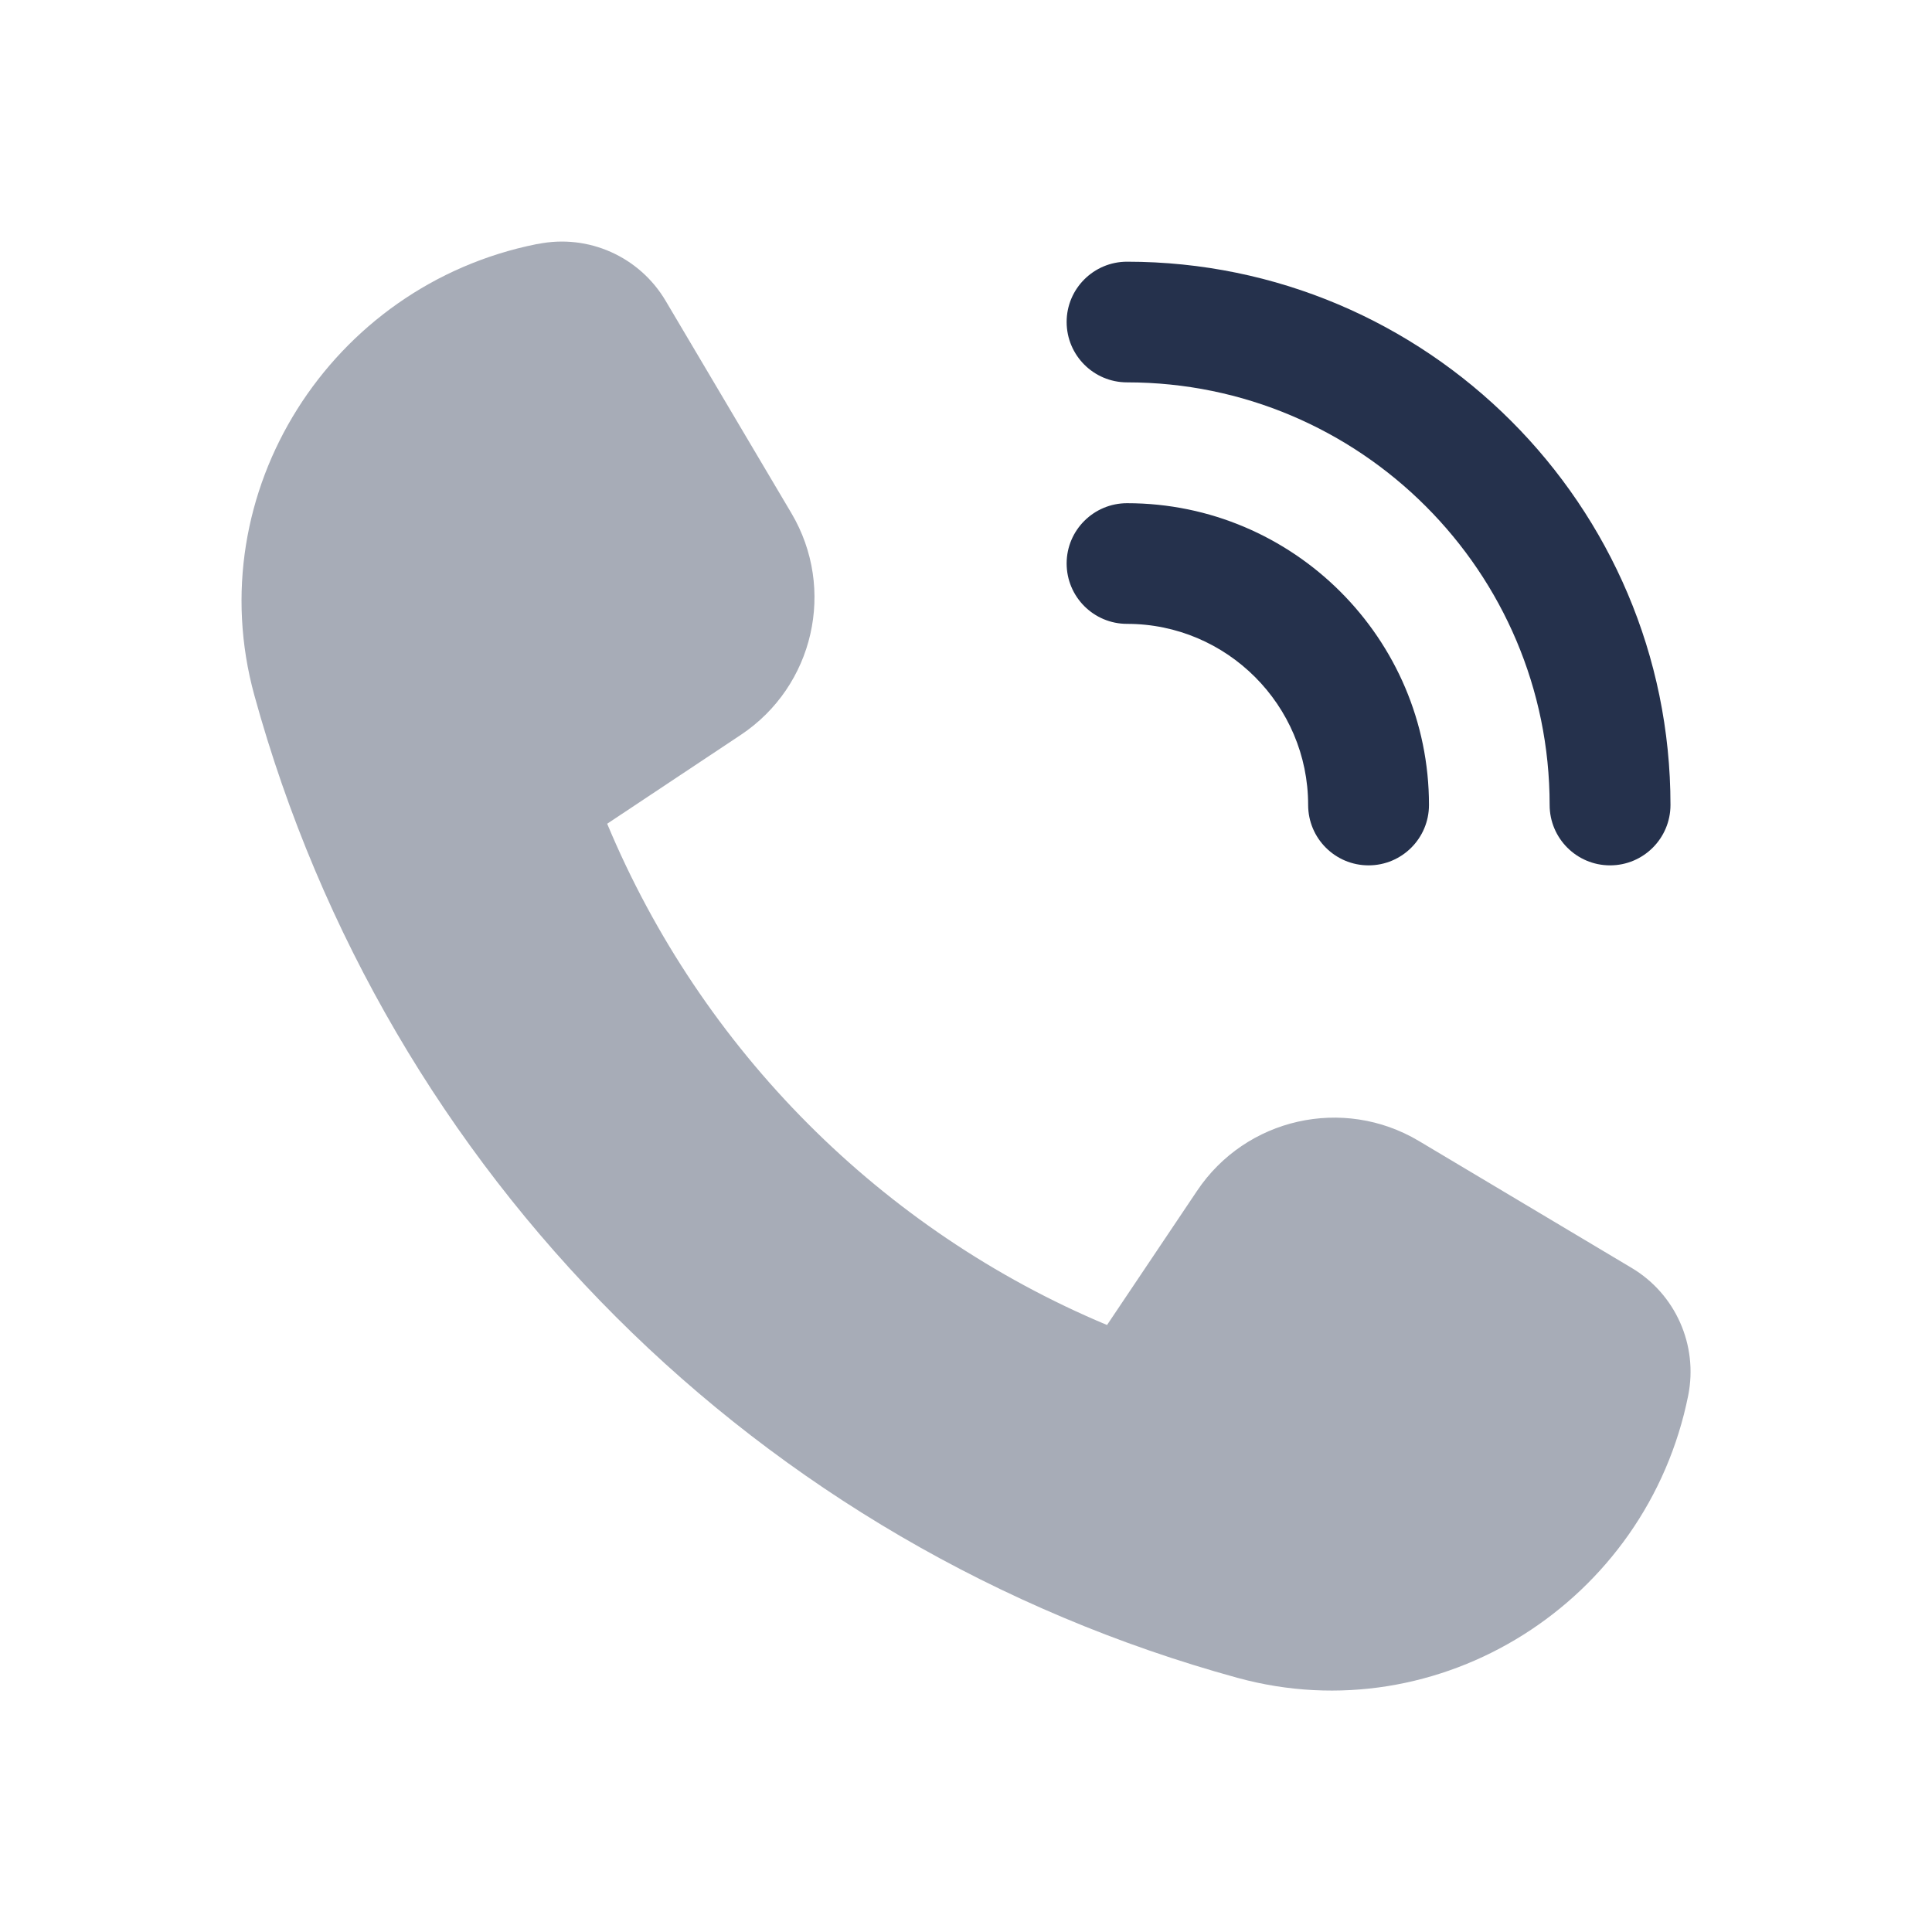 <svg xmlns="http://www.w3.org/2000/svg" width="11" height="11" viewBox="0 0 11 11" fill="none"><path opacity="0.4" d="M6.815 6.781L6.303 7.544C5.02 7.007 3.994 5.977 3.457 4.69L4.218 4.184C4.634 3.907 4.761 3.353 4.506 2.922L3.79 1.713C3.641 1.461 3.35 1.331 3.063 1.389L3.055 1.39C1.882 1.625 1.131 2.804 1.448 3.958C2.198 6.686 4.324 8.806 7.046 9.553C8.2 9.869 9.377 9.118 9.612 7.945C9.669 7.659 9.54 7.368 9.29 7.219L8.078 6.496C7.648 6.24 7.093 6.365 6.815 6.781Z" fill="#25314C"></path><path d="M7.792 4.927C7.602 4.927 7.448 4.773 7.448 4.583C7.448 4.015 6.985 3.552 6.417 3.552C6.227 3.552 6.073 3.398 6.073 3.208C6.073 3.019 6.227 2.865 6.417 2.865C7.364 2.865 8.136 3.636 8.136 4.583C8.136 4.773 7.982 4.927 7.792 4.927ZM9.511 4.583C9.511 2.877 8.123 1.49 6.417 1.49C6.227 1.49 6.073 1.644 6.073 1.833C6.073 2.023 6.227 2.177 6.417 2.177C7.744 2.177 8.823 3.256 8.823 4.583C8.823 4.773 8.977 4.927 9.167 4.927C9.357 4.927 9.511 4.773 9.511 4.583Z" fill="#25314C"></path></svg>